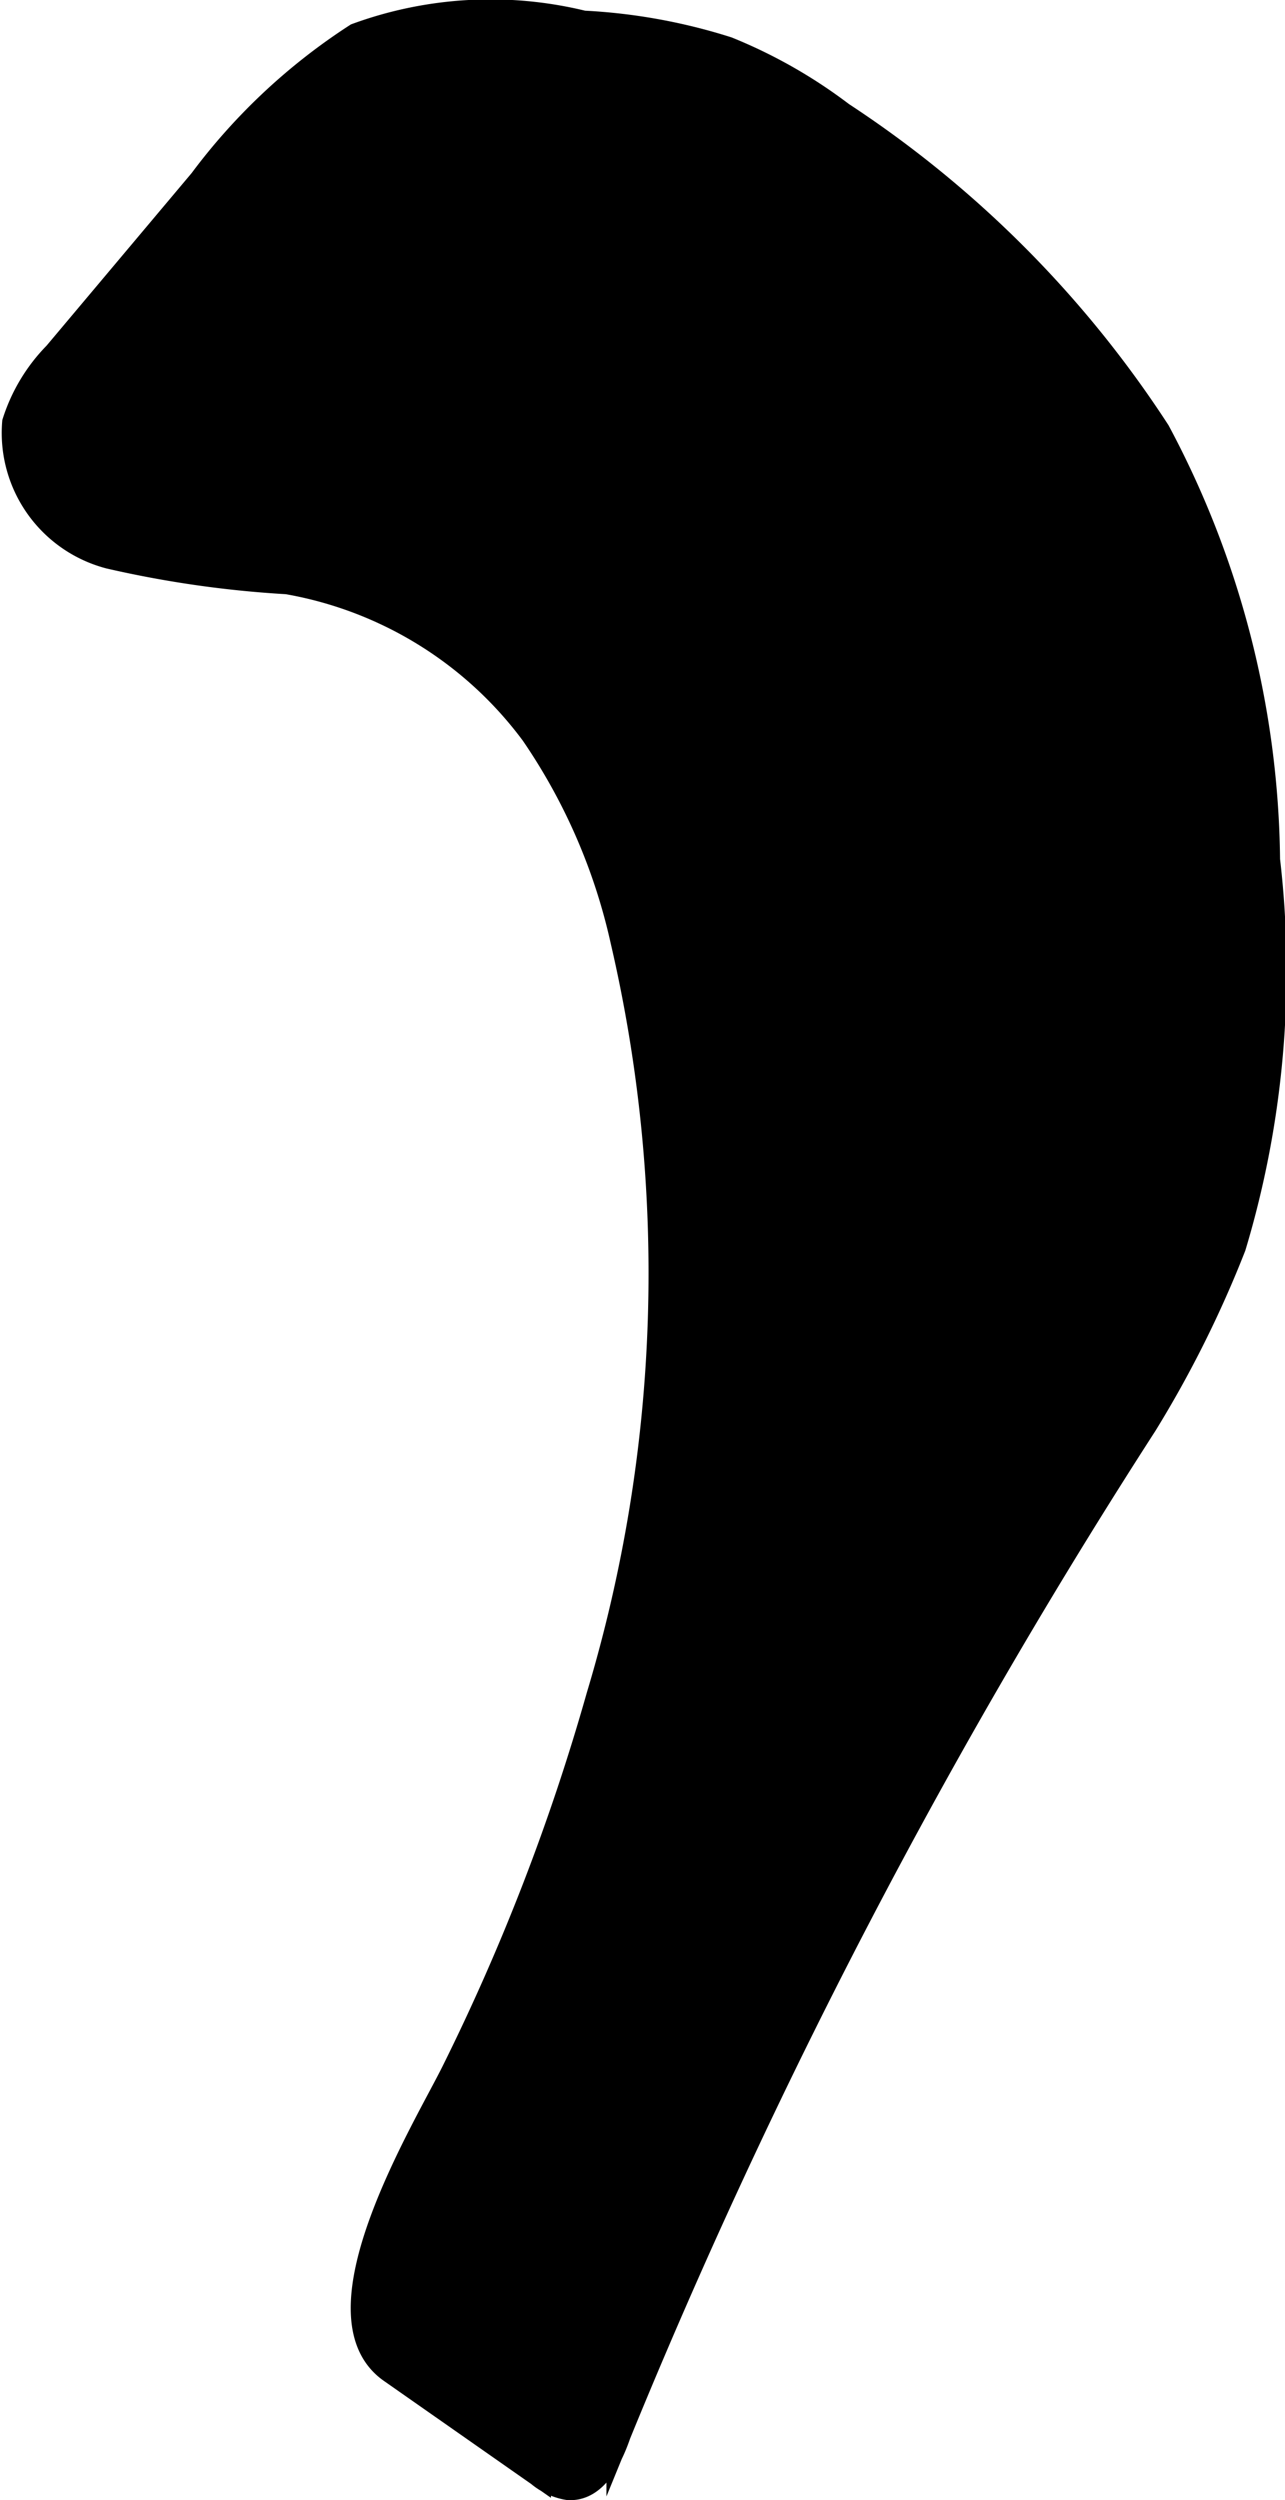 <?xml version="1.0" encoding="UTF-8"?>
<svg xmlns="http://www.w3.org/2000/svg"
     version="1.1"
     width="2.778mm"
     height="5.404mm"
     viewBox="0 0 7.874 15.318">
   <defs>
      <style type="text/css"><![CDATA[
      .a {
        stroke: #000;
        stroke-miterlimit: 10;
        stroke-width: 0.15px;
      }
    ]]></style>
   </defs>
   <path class="a"
         d="M2.184.217a3.665,3.665,0,0,0-.951.89L.341,2.168a1.054,1.054,0,0,0-.253.42.783.783,0,0,0,.582.822,6.544,6.544,0,0,0,1.09.156,2.381,2.381,0,0,1,1.505.929,3.63,3.63,0,0,1,.55,1.267,8.995,8.995,0,0,1-.147,4.629,13.328,13.328,0,0,1-.887,2.298c-.172.349-.877,1.493-.386,1.837l.906.634a.372.372,0,0,0,.181.083c.162.01.256-.175.309-.329a37.798,37.798,0,0,1,3.225-6.186A6.82,6.82,0,0,0,7.56,7.638a5.868,5.868,0,0,0,.209-2.37A5.681,5.681,0,0,0,7.096,2.644,6.668,6.668,0,0,0,5.159.699,3.052,3.052,0,0,0,4.458.3,3.484,3.484,0,0,0,3.574.14,2.39,2.39,0,0,0,2.184.217Z"/>
</svg>
